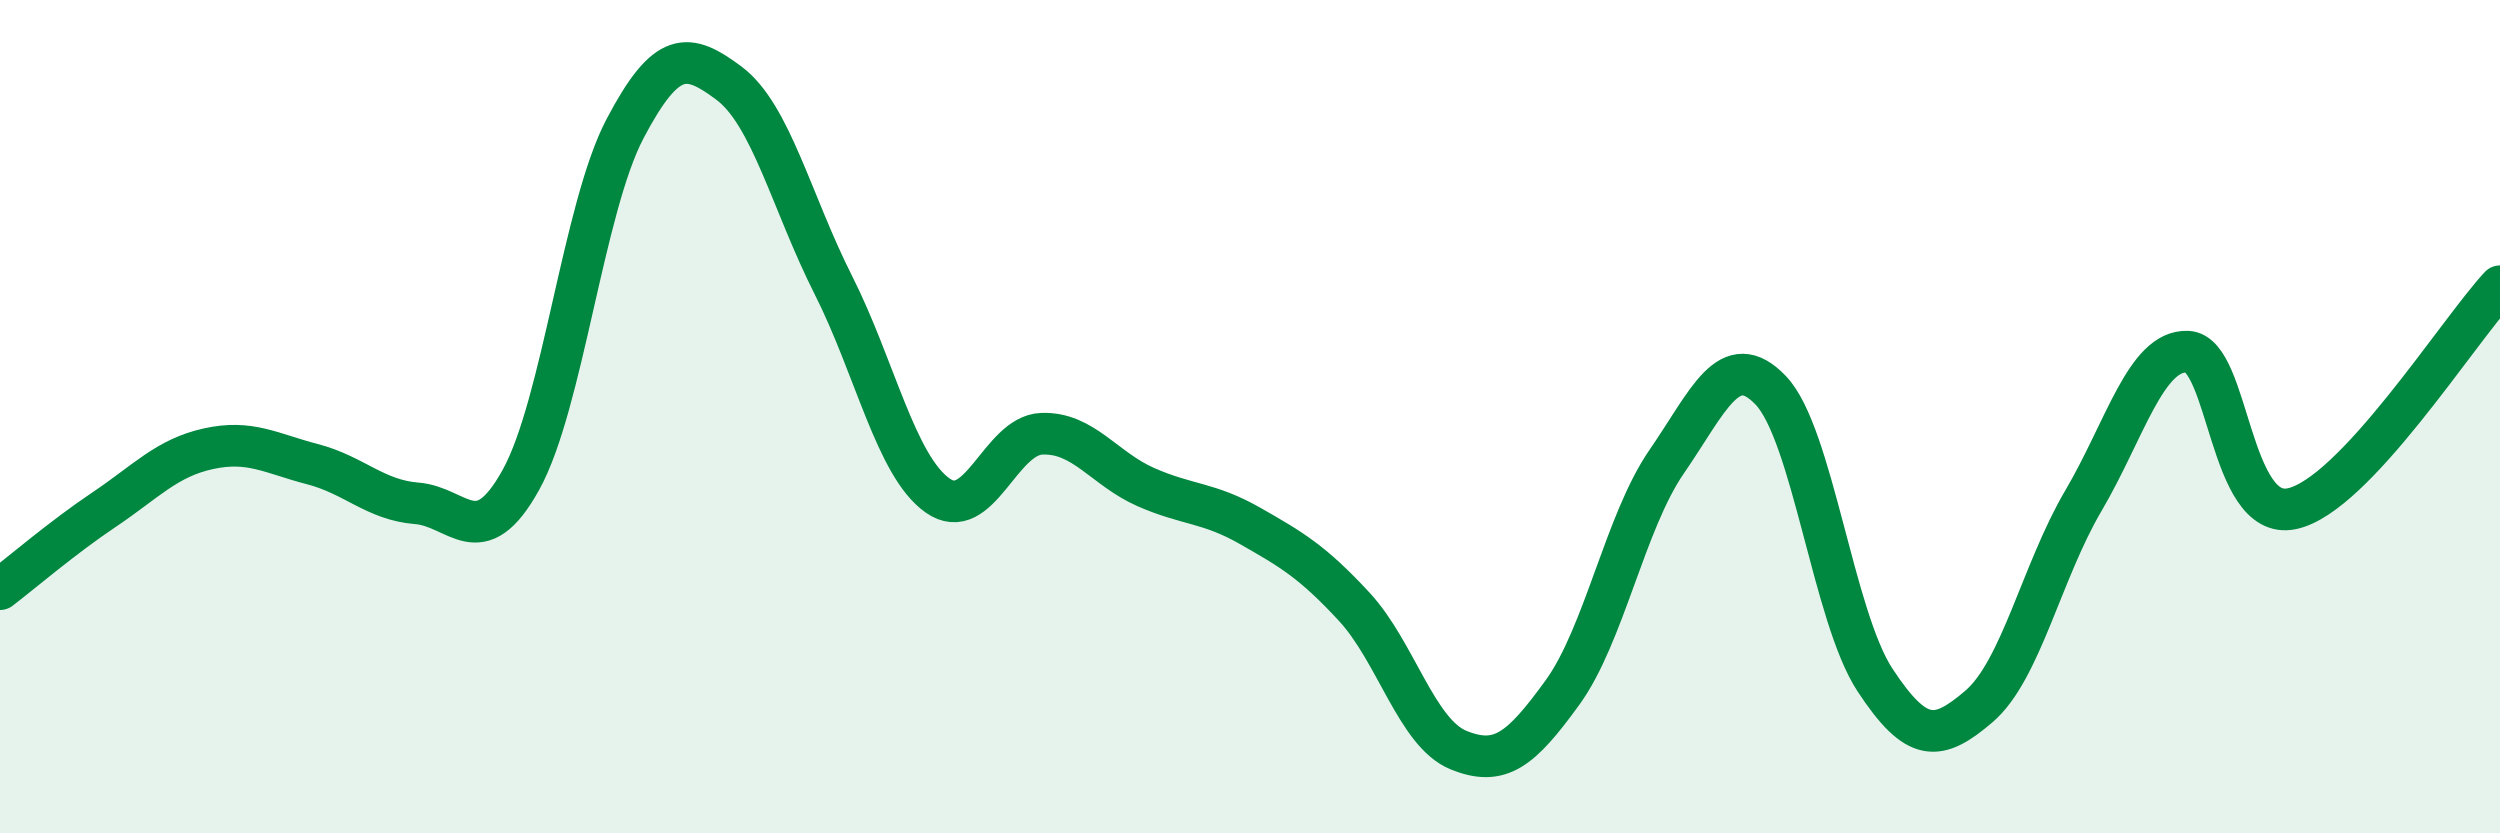 
    <svg width="60" height="20" viewBox="0 0 60 20" xmlns="http://www.w3.org/2000/svg">
      <path
        d="M 0,14.14 C 0.5,13.76 1.5,12.9 2.5,12.23 C 3.5,11.56 4,10.99 5,10.77 C 6,10.55 6.5,10.88 7.5,11.14 C 8.5,11.4 9,12 10,12.08 C 11,12.16 11.5,13.32 12.5,11.52 C 13.5,9.72 14,4.99 15,3.09 C 16,1.19 16.5,1.25 17.5,2 C 18.5,2.75 19,4.86 20,6.84 C 21,8.82 21.5,11.18 22.5,11.89 C 23.5,12.6 24,10.45 25,10.41 C 26,10.37 26.5,11.25 27.5,11.69 C 28.5,12.13 29,12.05 30,12.62 C 31,13.19 31.5,13.48 32.5,14.56 C 33.5,15.64 34,17.59 35,18 C 36,18.41 36.5,18 37.5,16.62 C 38.5,15.24 39,12.53 40,11.08 C 41,9.63 41.5,8.32 42.5,9.37 C 43.5,10.42 44,14.8 45,16.32 C 46,17.84 46.5,17.81 47.5,16.95 C 48.5,16.09 49,13.72 50,12.02 C 51,10.32 51.5,8.4 52.5,8.44 C 53.5,8.48 53.5,12.52 55,12.21 C 56.5,11.9 59,7.94 60,6.87L60 20L0 20Z"
        fill="#008740"
        opacity="0.1"
        stroke-linecap="round"
        stroke-linejoin="round"
      />
      <path
        d="M 0,14.14 C 0.5,13.76 1.5,12.9 2.5,12.23 C 3.5,11.56 4,10.99 5,10.77 C 6,10.55 6.5,10.88 7.5,11.14 C 8.5,11.4 9,12 10,12.08 C 11,12.16 11.5,13.32 12.5,11.52 C 13.5,9.72 14,4.99 15,3.09 C 16,1.19 16.5,1.25 17.5,2 C 18.5,2.75 19,4.86 20,6.84 C 21,8.82 21.5,11.18 22.5,11.89 C 23.5,12.6 24,10.45 25,10.41 C 26,10.37 26.5,11.25 27.5,11.69 C 28.5,12.13 29,12.05 30,12.62 C 31,13.19 31.5,13.48 32.5,14.56 C 33.5,15.64 34,17.59 35,18 C 36,18.41 36.5,18 37.5,16.62 C 38.5,15.24 39,12.53 40,11.08 C 41,9.63 41.5,8.32 42.5,9.37 C 43.5,10.42 44,14.8 45,16.32 C 46,17.84 46.5,17.81 47.5,16.95 C 48.5,16.09 49,13.72 50,12.02 C 51,10.32 51.5,8.4 52.5,8.44 C 53.5,8.48 53.5,12.52 55,12.21 C 56.5,11.9 59,7.94 60,6.87"
        stroke="#008740"
        stroke-width="1"
        fill="none"
        stroke-linecap="round"
        stroke-linejoin="round"
      />
    </svg>
  